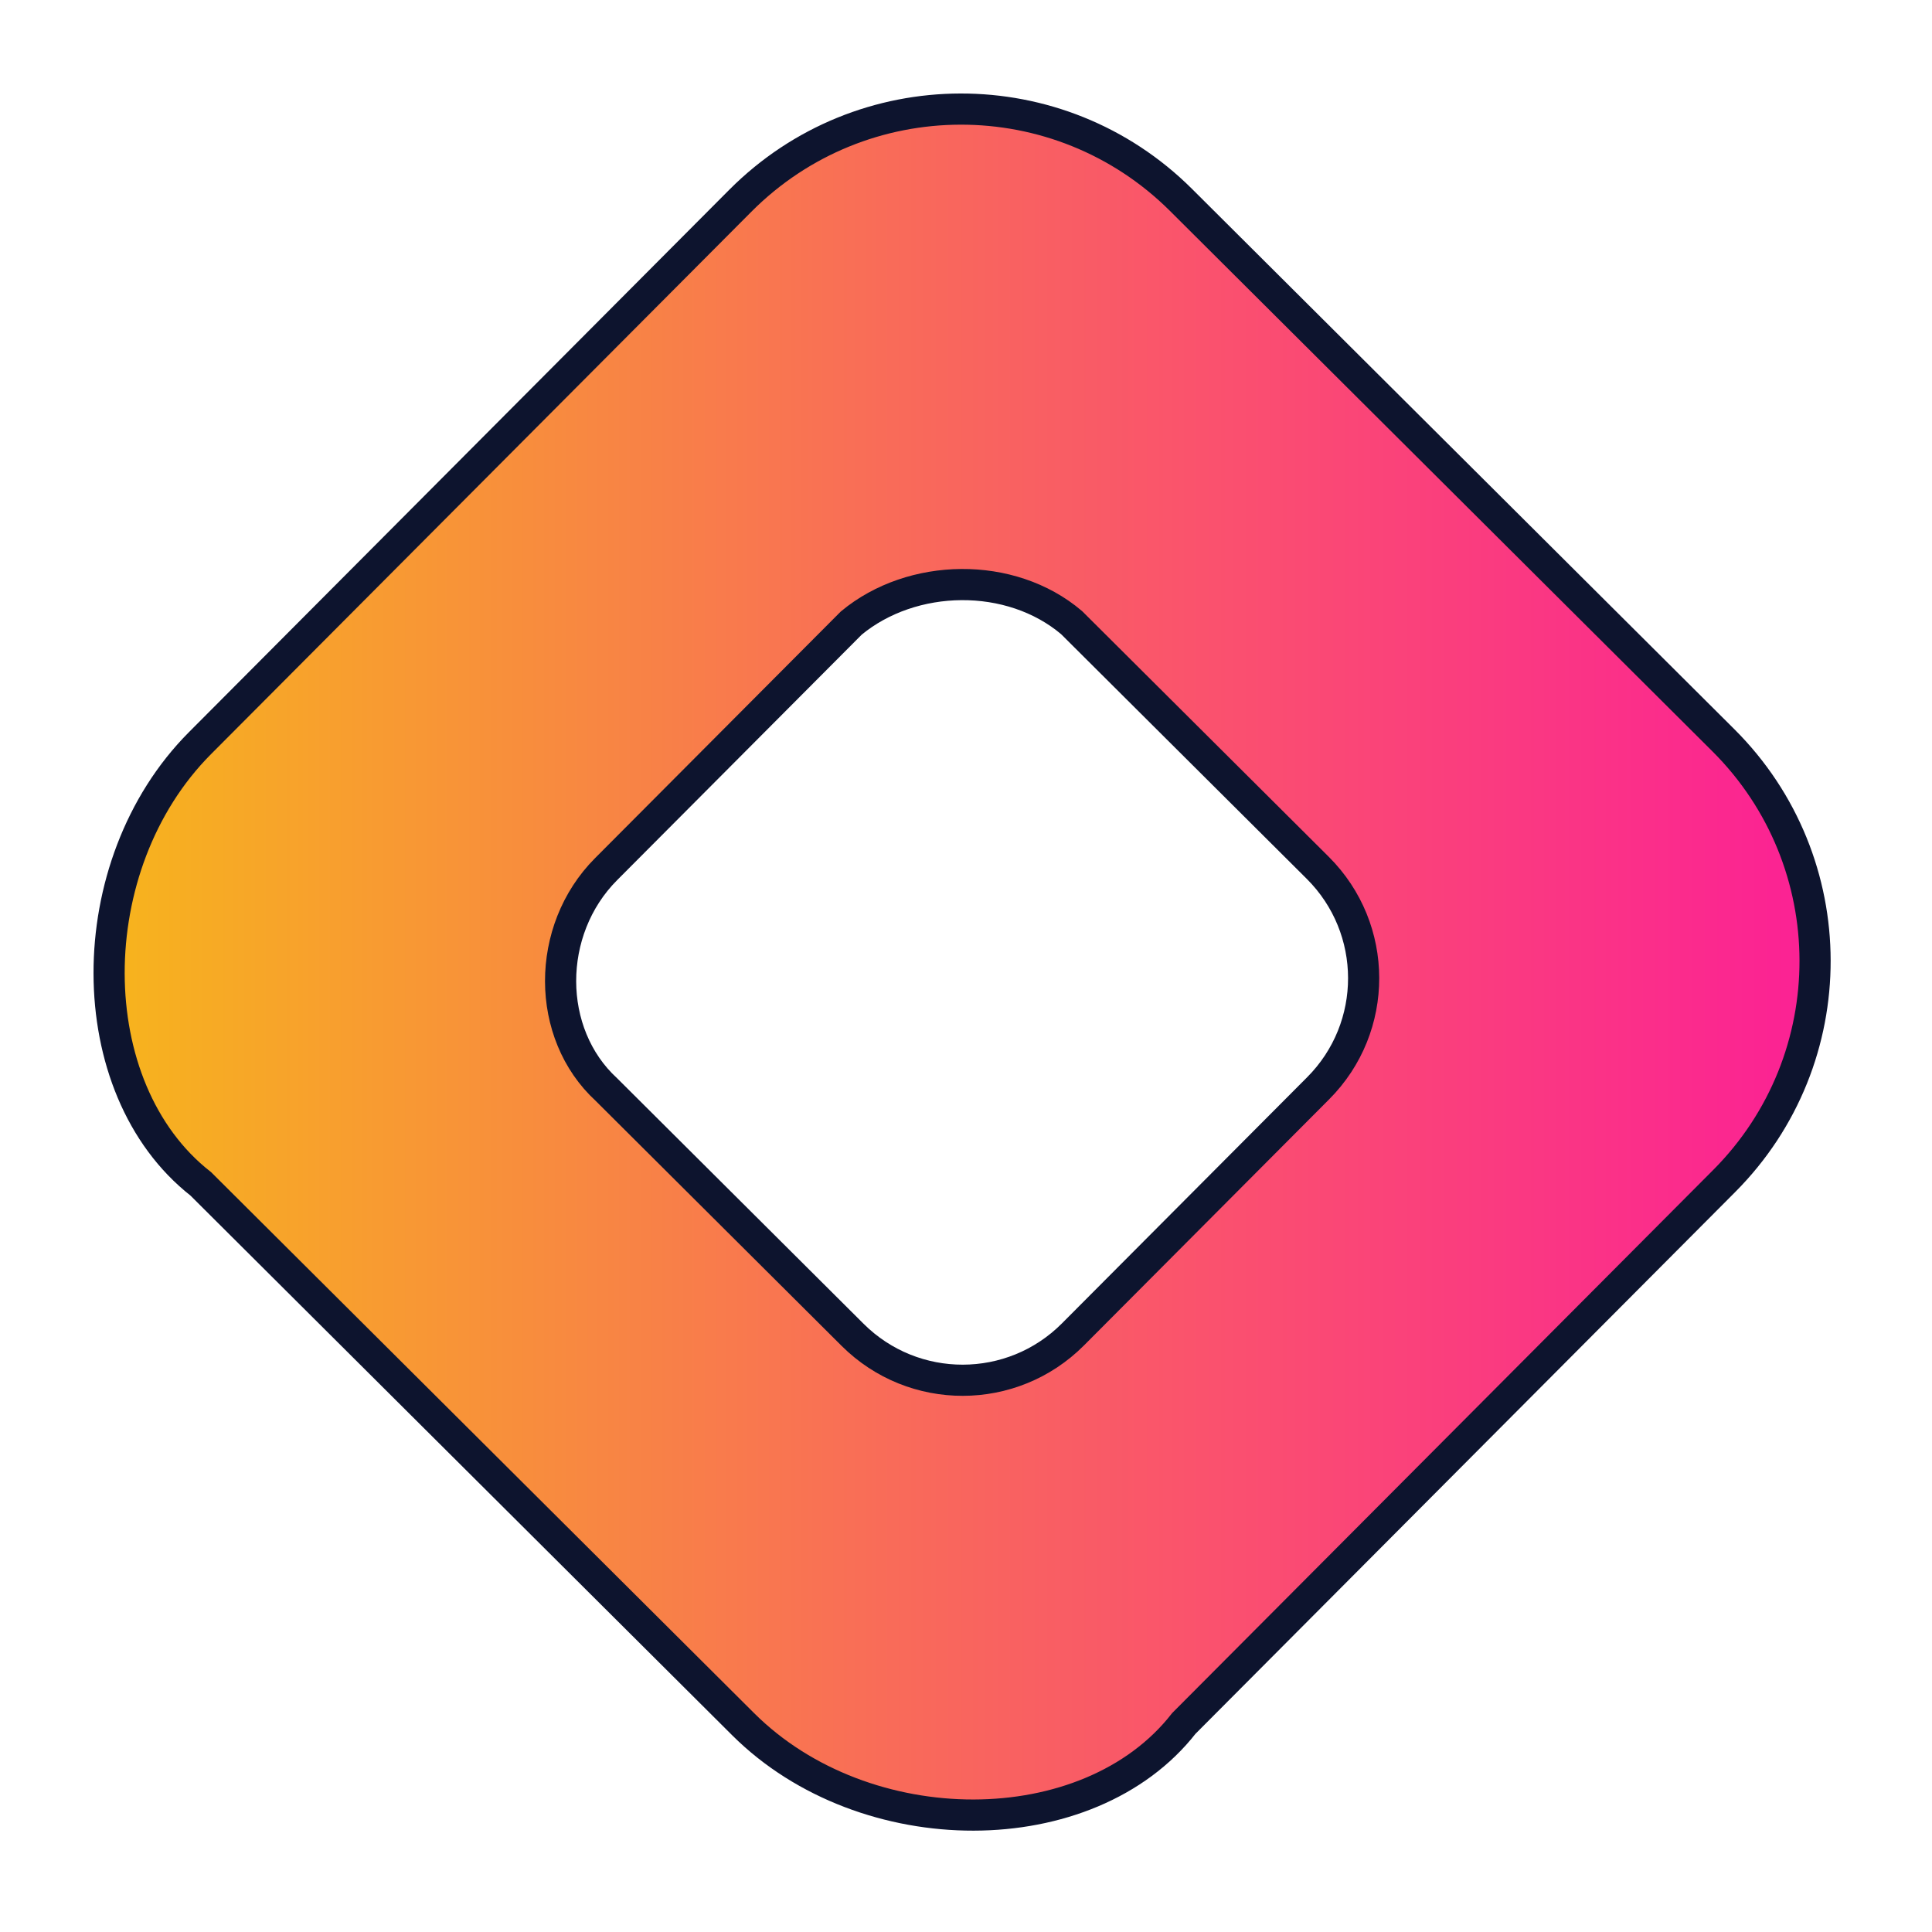 <svg 
 xmlns="http://www.w3.org/2000/svg"
 xmlns:xlink="http://www.w3.org/1999/xlink"
 width="62px" height="62px">
<defs>
<linearGradient id="PSgrad_0" x1="0%" x2="100%" y1="0%" y2="0%">
  <stop offset="0%" stop-color="rgb(247,182,27)" stop-opacity="1" />
  <stop offset="46%" stop-color="rgb(249,107,89)" stop-opacity="1" />
  <stop offset="100%" stop-color="rgb(251,31,150)" stop-opacity="1" />
</linearGradient>

</defs>
<path fill-rule="evenodd"  fill="rgb(236, 220, 220)"
 d="M55.332,37.899 L37.991,55.306 C34.94,59.218 27.762,59.230 23.849,55.332 L6.443,37.991 C2.531,34.93 2.519,27.762 6.417,23.849 L23.757,6.443 C27.655,2.530 33.987,2.519 37.900,6.416 L55.306,23.757 C59.218,27.655 59.230,33.987 55.332,37.899 ZM42.290,27.851 L34.389,19.981 C32.433,18.32 29.267,18.38 27.319,19.994 L19.448,27.894 C17.499,29.851 17.505,33.17 19.461,34.966 L27.361,42.836 C29.318,44.785 32.483,44.779 34.432,42.823 L42.303,34.922 C44.252,32.966 44.246,29.801 42.290,27.851 Z"/>
<path stroke-width="1px" stroke="rgb(13, 20, 46)" fill="url(#PSgrad_0)"
 d="M55.332,37.899 L37.991,55.306 C34.94,59.218 27.762,59.230 23.849,55.332 L6.443,37.991 C2.531,34.93 2.519,27.762 6.417,23.849 L23.757,6.443 C27.655,2.530 33.987,2.519 37.900,6.416 L55.306,23.757 C59.218,27.655 59.230,33.987 55.332,37.899 ZM42.290,27.851 L34.389,19.981 C32.433,18.32 29.267,18.38 27.319,19.994 L19.448,27.894 C17.499,29.851 17.505,33.17 19.461,34.966 L27.361,42.836 C29.318,44.785 32.483,44.779 34.432,42.823 L42.303,34.922 C44.252,32.966 44.246,29.801 42.290,27.851 Z"/>
</svg>